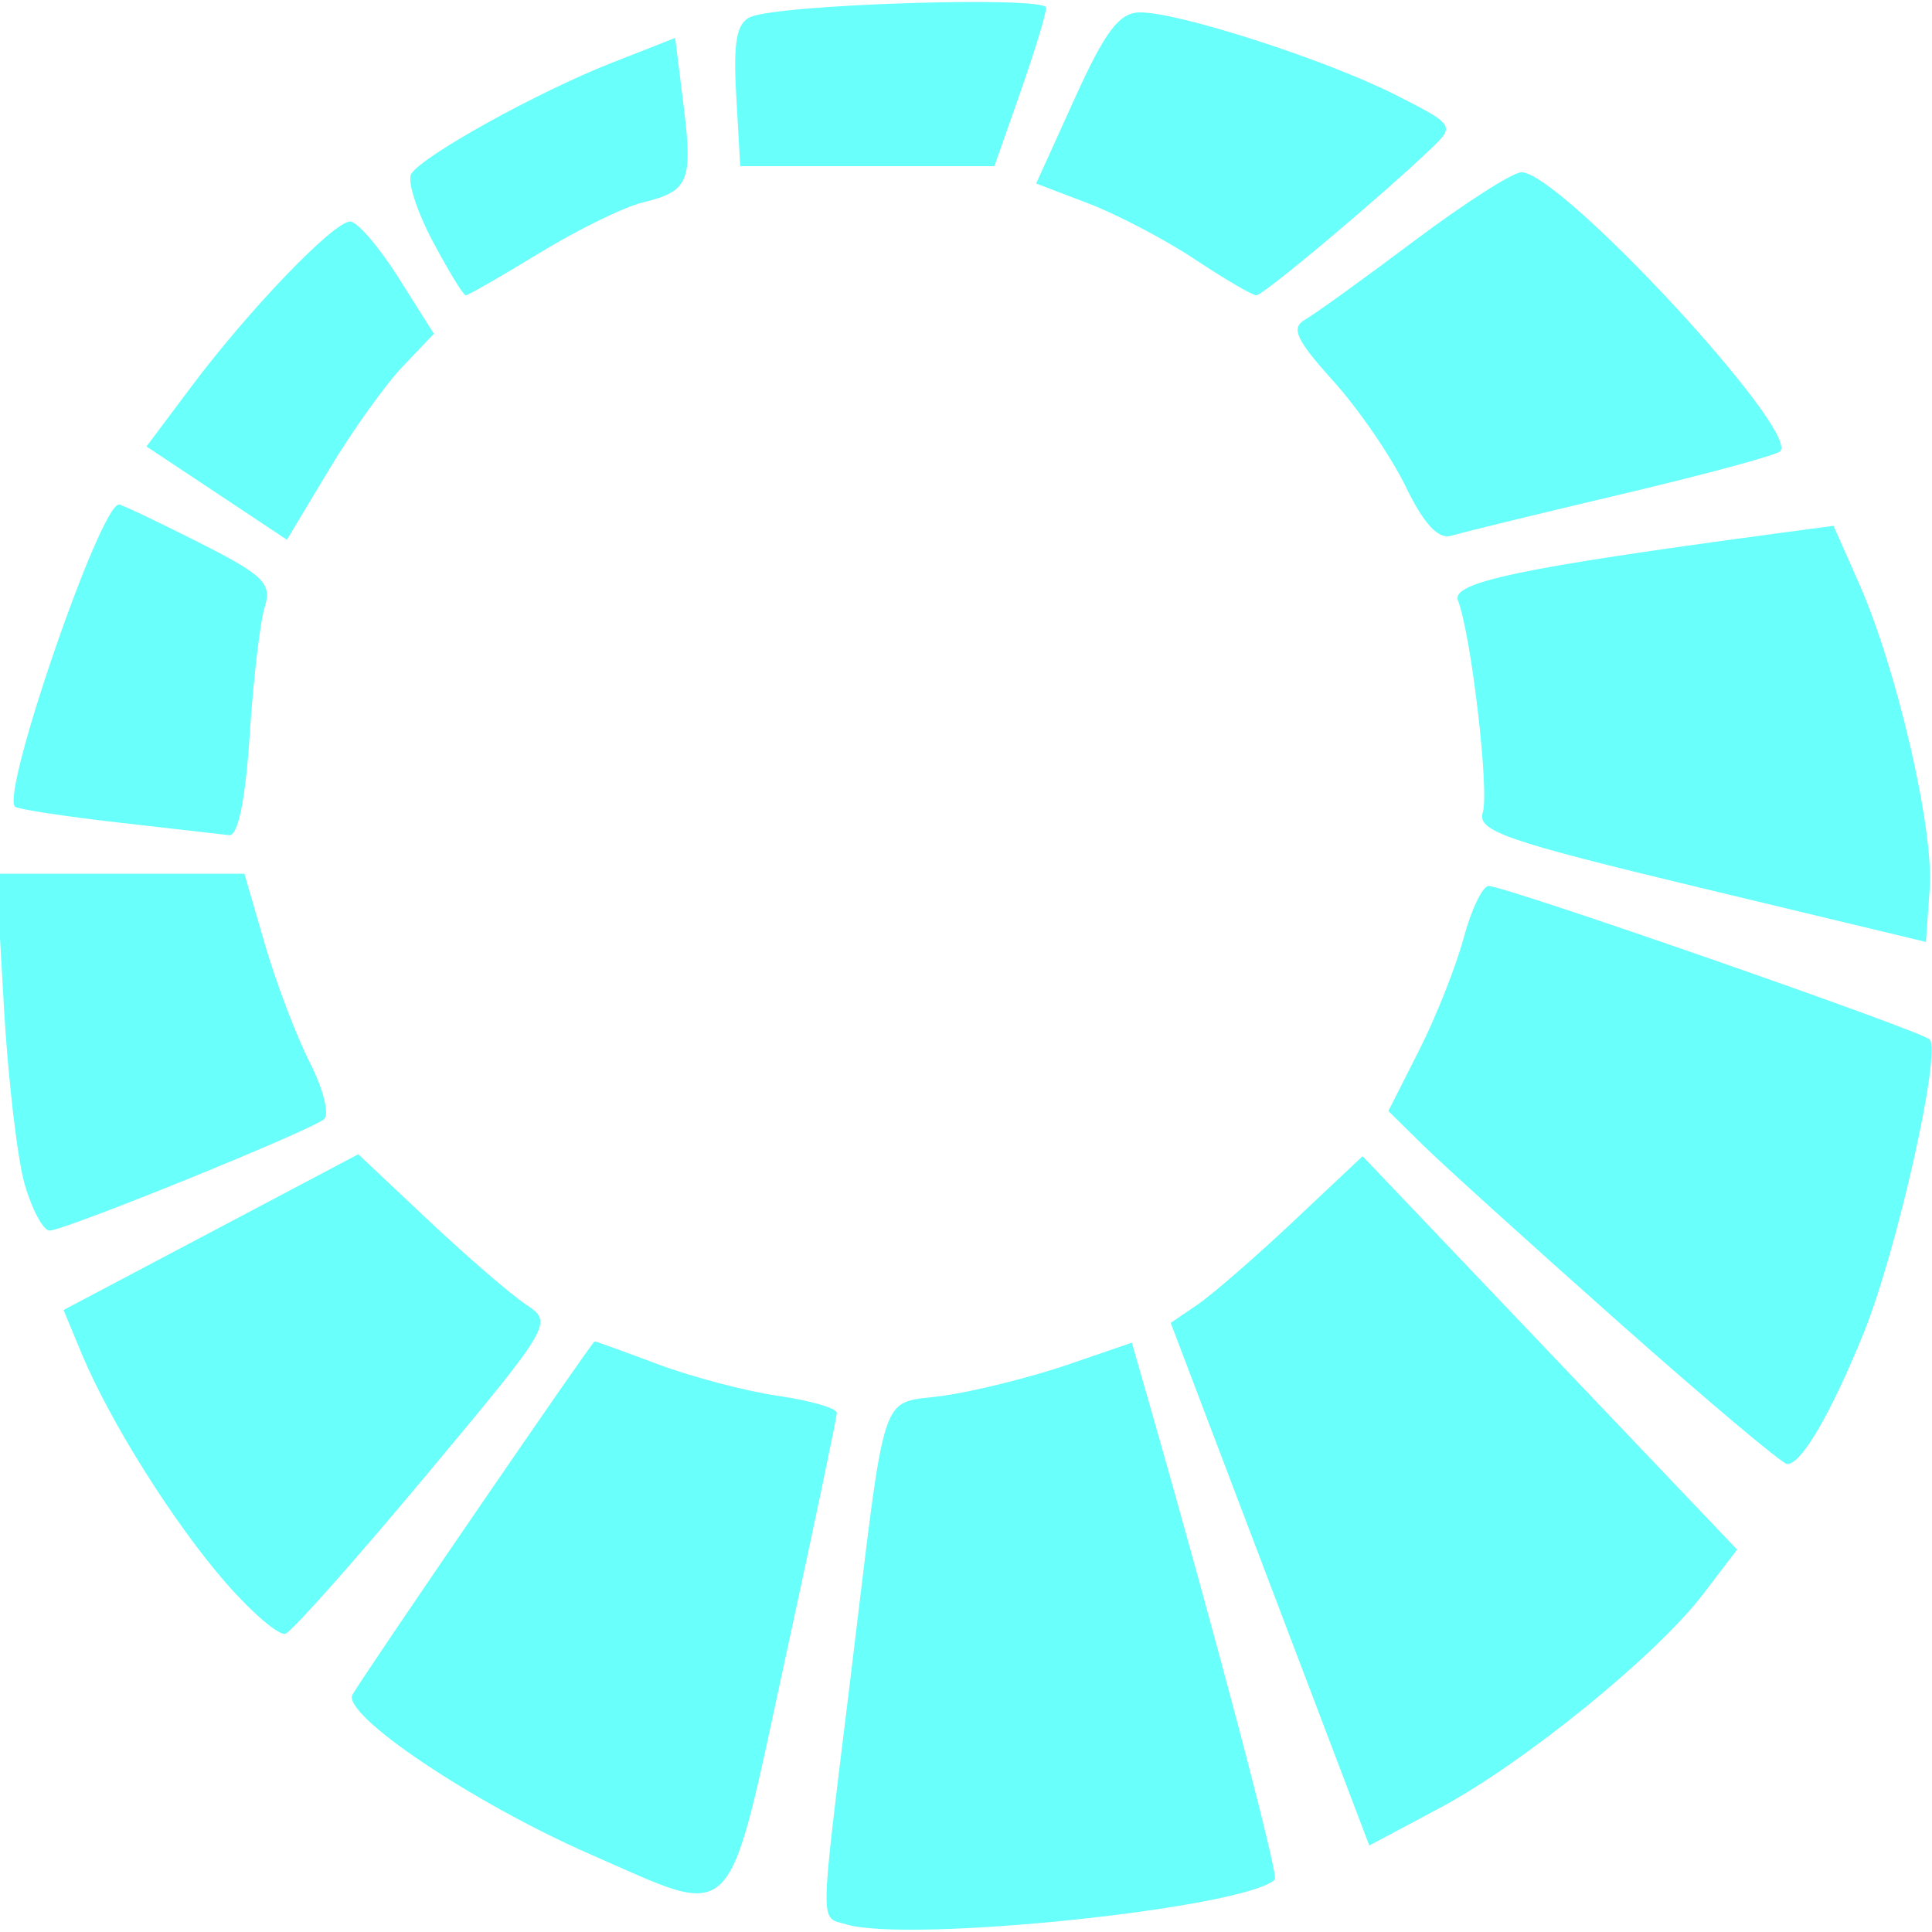 <?xml version="1.0" encoding="UTF-8"?>
<svg width="125.6" height="125.6" version="1.1" viewBox="0 0 125.6 125.6" xmlns="http://www.w3.org/2000/svg">
  <g id="ring" fill="#69fffa">
    <path class="ring" d="m47.862 6.207c-0.199-3.501 0.024-4.715 0.938-5.107 1.934-0.829 19.199-1.369 19.208-0.6 0.004 0.385-0.75 2.861-1.677 5.501l-1.685 4.8h-16.523z"/>
    <path class="ring" d="m77.686 16.862c-1.933-1.282-5.047-2.917-6.92-3.632l-3.405-1.3 2.52-5.56c1.978-4.364 2.889-5.561 4.235-5.564 2.529-0.006 12.103 3.084 16.593 5.356 3.808 1.926 3.87 2.015 2.4 3.427-3.197 3.071-10.981 9.613-11.434 9.61-0.262-0.002-2.057-1.053-3.99-2.335z"/>
    <path class="ring" d="m91.386 31.633c-0.955-1.965-3.08-5.061-4.724-6.88-2.399-2.655-2.759-3.438-1.825-3.97 0.64-0.365 3.836-2.67 7.103-5.123 3.267-2.453 6.404-4.46 6.971-4.46 2.524 0 18.126 16.829 16.817 18.139-0.255 0.255-4.888 1.508-10.296 2.785-5.408 1.277-10.39 2.493-11.072 2.702-0.851 0.261-1.783-0.738-2.975-3.192z"/>
    <path class="ring" d="m110.58 57.723c-12.655-3.04-14.565-3.699-14.185-4.894 0.439-1.384-0.748-11.544-1.612-13.796-0.45-1.172 4.005-2.109 20.618-4.34l3.797-0.51 1.643 3.714c2.481 5.608 4.885 15.978 4.609 19.876l-0.246 3.463z"/>
    <path class="ring" d="m105.2 85.929c-5.72-5.076-11.422-10.236-12.671-11.466l-2.271-2.236 1.99-3.927c1.095-2.16 2.4-5.451 2.902-7.314 0.502-1.863 1.234-3.387 1.627-3.387 1.081 0 28.089 9.399 28.666 9.976 0.789 0.789-2.128 13.775-4.291 19.098-2.13 5.242-4.056 8.538-4.97 8.506-0.32-0.011-5.262-4.174-10.982-9.25z"/>
    <path class="ring" d="m82.563 102.99-6.455-16.989 1.746-1.189c0.96-0.654 3.767-3.092 6.237-5.418l4.491-4.229 24.346 25.574-2.197 2.88c-3.059 4.011-11.67 11.005-17.133 13.917l-4.58 2.441z"/>
    <path class="ring" d="m55 125.1c-1.716-0.516-1.732 0.549 0.22-15.435 2.472-20.249 1.829-18.289 6.208-18.941 2.075-0.309 5.658-1.208 7.963-1.999l4.191-1.437 1.189 4.154c4.258 14.872 8.373 30.476 8.107 30.742-1.862 1.862-23.766 4.154-27.879 2.916z"/>
    <path class="ring" d="m38.4 120.56c-7.654-3.345-16.236-9.112-15.479-10.402 0.931-1.586 15.579-22.956 15.735-22.956 0.079 2.22e-4 1.944 0.675 4.144 1.499 2.2 0.824 5.71 1.746 7.8 2.049 2.09 0.303 3.8 0.798 3.8 1.101 6.5e-5 0.303-1.505 7.481-3.345 15.951-3.867 17.803-3.034 16.963-12.655 12.758z"/>
    <path class="ring" d="m14.698 102.92c-3.383-3.87-7.562-10.513-9.398-14.94l-1.168-2.816 19.159-10.125 4.554 4.289c2.505 2.359 5.36 4.824 6.344 5.478 1.778 1.181 1.734 1.257-6.541 11.169-4.582 5.489-8.674 10.095-9.092 10.234s-2.155-1.341-3.859-3.29z"/>
    <path class="ring" d="m1.608 77c-0.477-1.65-1.088-6.87-1.357-11.6l-0.49-8.6h16.126l1.33 4.576c0.732 2.517 2.046 5.98 2.922 7.695 0.875 1.716 1.292 3.375 0.927 3.687-0.874 0.747-16.876 7.242-17.843 7.242-0.411 0-1.137-1.35-1.614-3z"/>
    <path class="ring" d="m7.637 53.465c-3.5-0.399-6.499-0.861-6.664-1.026-0.913-0.913 5.532-19.639 6.759-19.639 0.172 0 2.499 1.103 5.17 2.452 4.235 2.138 4.787 2.676 4.309 4.2-0.302 0.962-0.743 4.718-0.98 8.348-0.275 4.195-0.76 6.562-1.331 6.495-0.495-0.058-3.763-0.431-7.263-0.83z"/>
    <path class="ring" d="m14.086 32.057-4.565-3.031 2.934-3.913c3.777-5.036 9.242-10.713 10.311-10.711 0.458 7.87e-4 1.87 1.642 3.137 3.648l2.304 3.647-2.05 2.152c-1.127 1.184-3.278 4.197-4.778 6.697l-2.728 4.544z"/>
    <path class="ring" d="m28.117 15.656c-1.034-1.949-1.656-3.907-1.382-4.351 0.727-1.177 8.213-5.325 13.011-7.21l4.146-1.629 0.538 4.307c0.626 5.007 0.355 5.665-2.624 6.38-1.214 0.291-4.242 1.771-6.728 3.289-2.486 1.517-4.647 2.759-4.801 2.759-0.154 0-1.127-1.595-2.161-3.544z"/>
  </g>
</svg>
